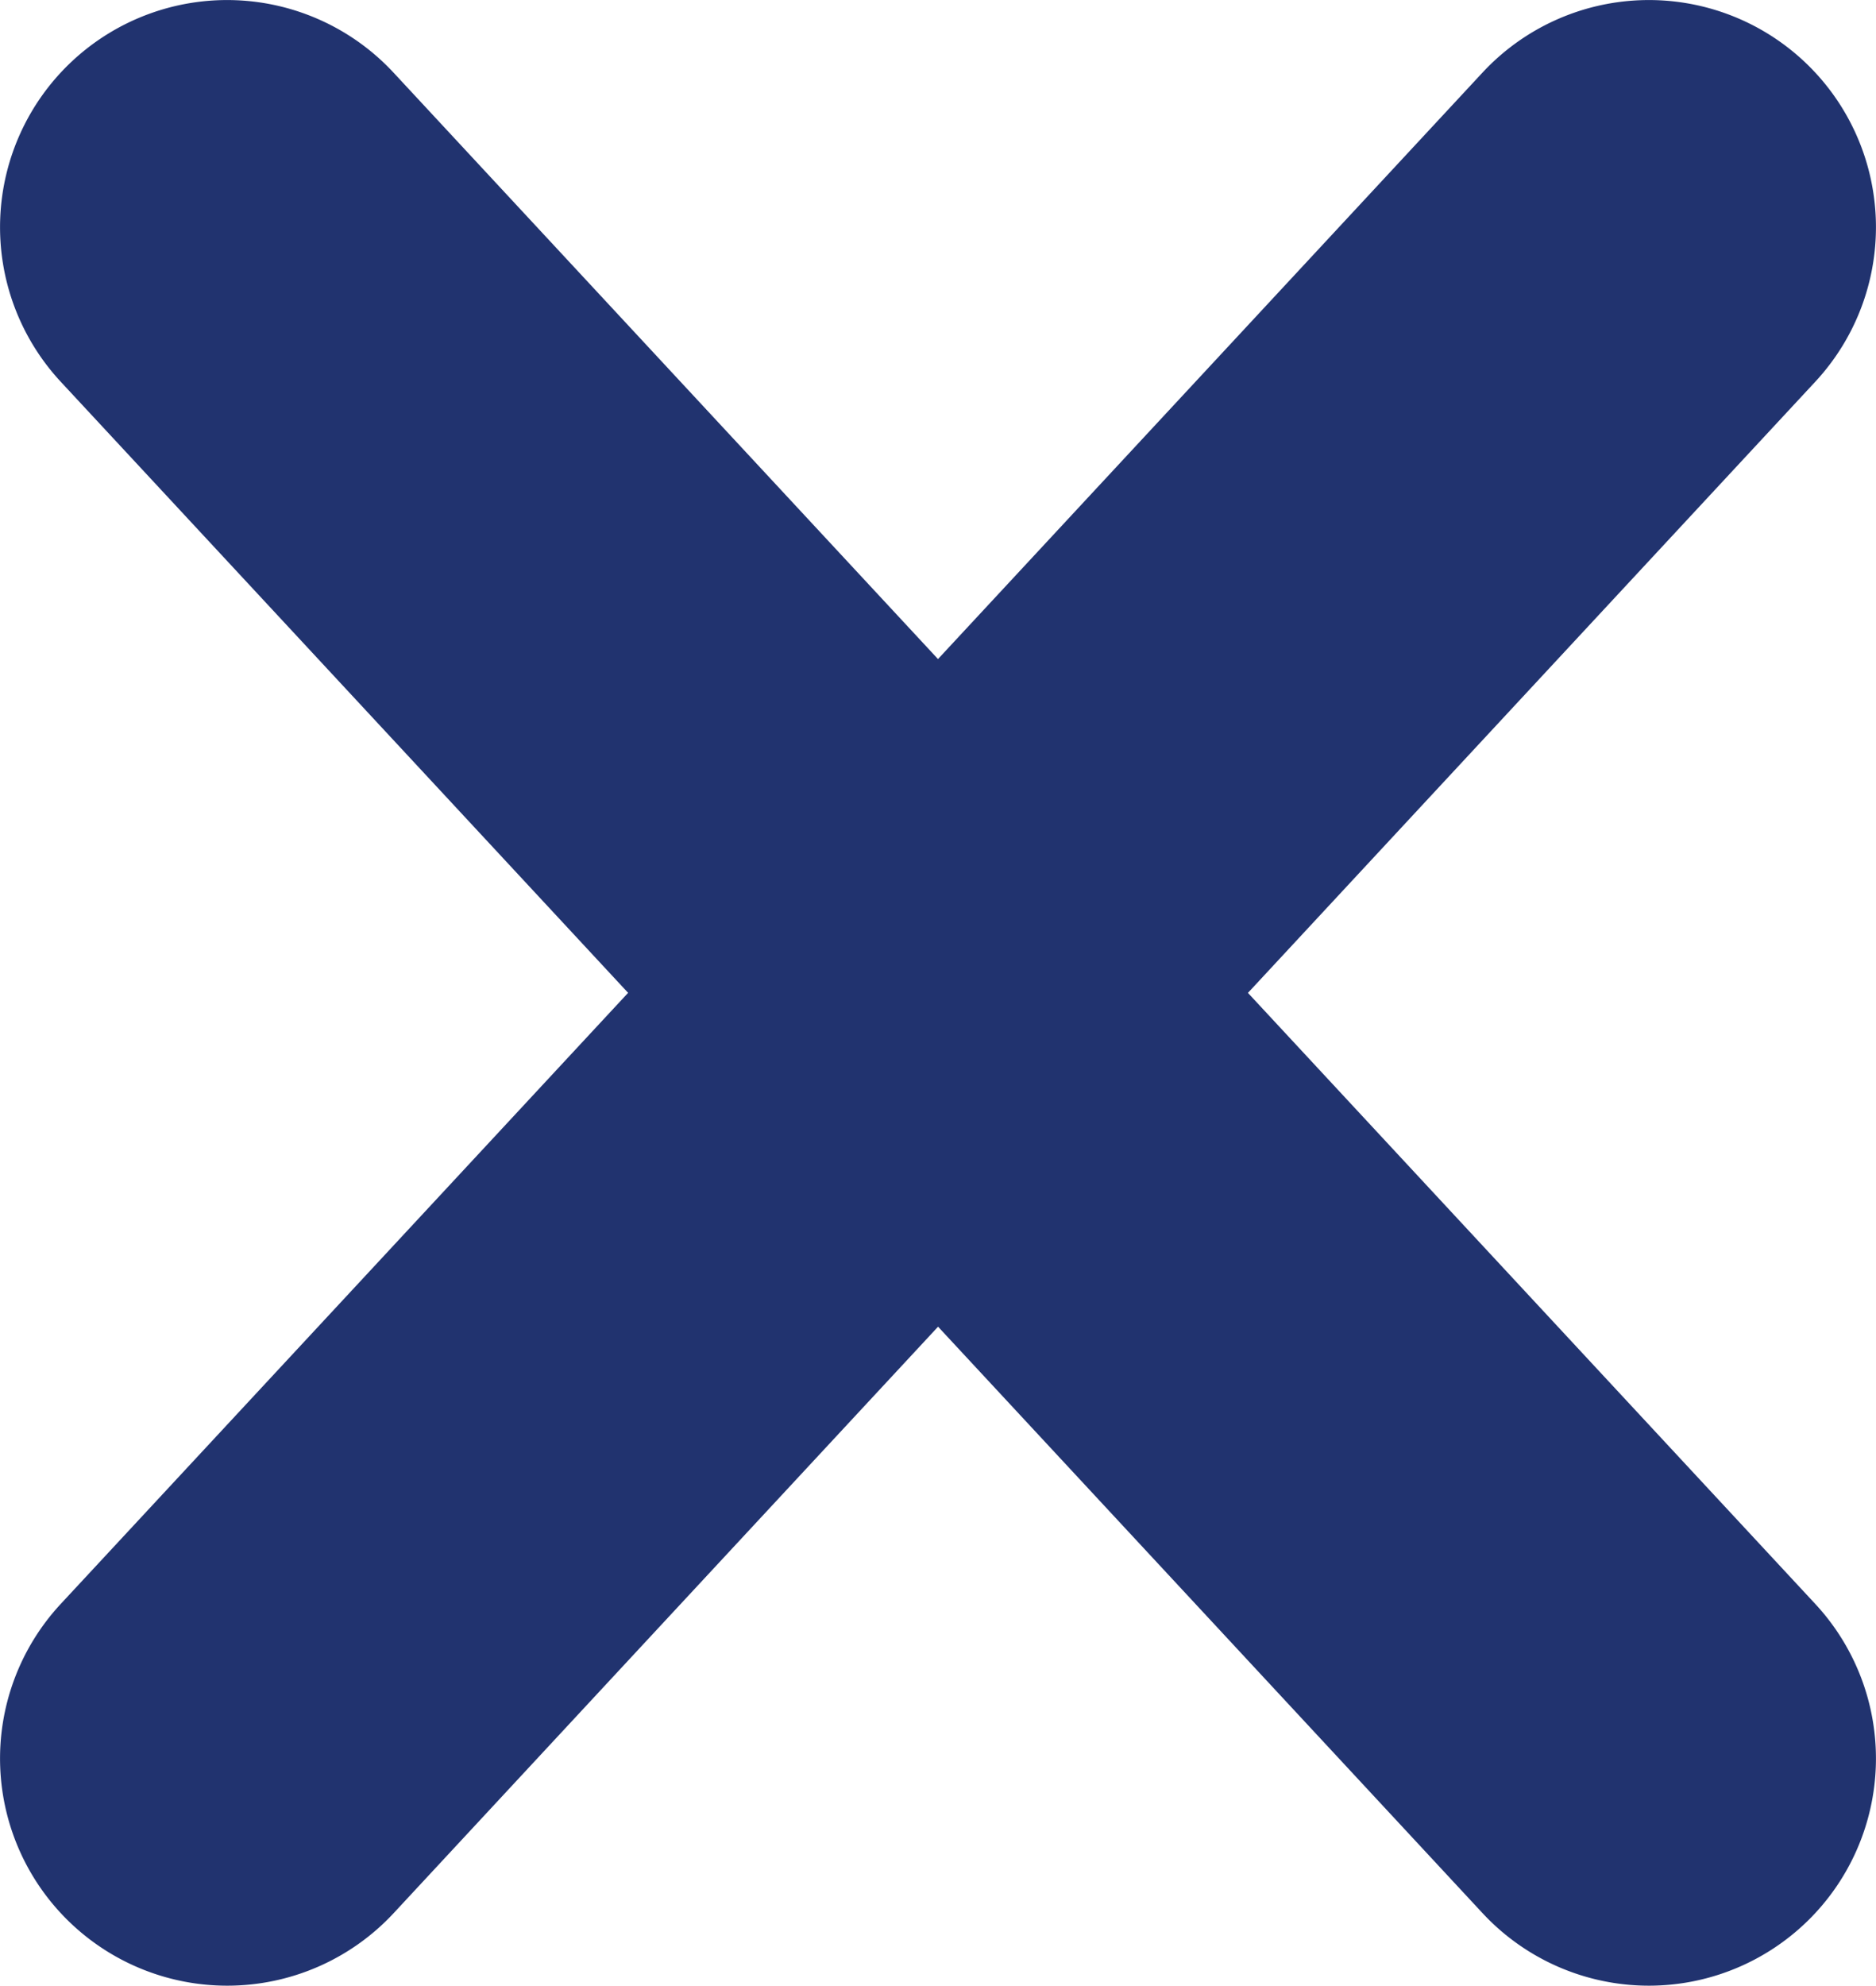 <svg xmlns="http://www.w3.org/2000/svg" width="8.26" height="8.741" viewBox="0 0 8.26 8.741">
  <g id="Groupe_1631" data-name="Groupe 1631" transform="translate(-307.5 -28.5)">
    <path id="Ligne_43" data-name="Ligne 43" d="M0,7.741a1,1,0,0,1-.68-.267A1,1,0,0,1-.733,6.061L5.527-.68A1,1,0,0,1,6.94-.733,1,1,0,0,1,6.993.68L.733,7.422A1,1,0,0,1,0,7.741Z" transform="translate(308.5 29.5)" fill="#21336f"/>
    <path id="Ligne_44" data-name="Ligne 44" d="M6.26,7.741a1,1,0,0,1-.733-.32L-.733.68A1,1,0,0,1-.68-.733,1,1,0,0,1,.733-.68l6.26,6.741a1,1,0,0,1-.733,1.68Z" transform="translate(308.5 29.5)" fill="#21336f"/>
  </g>
</svg>
